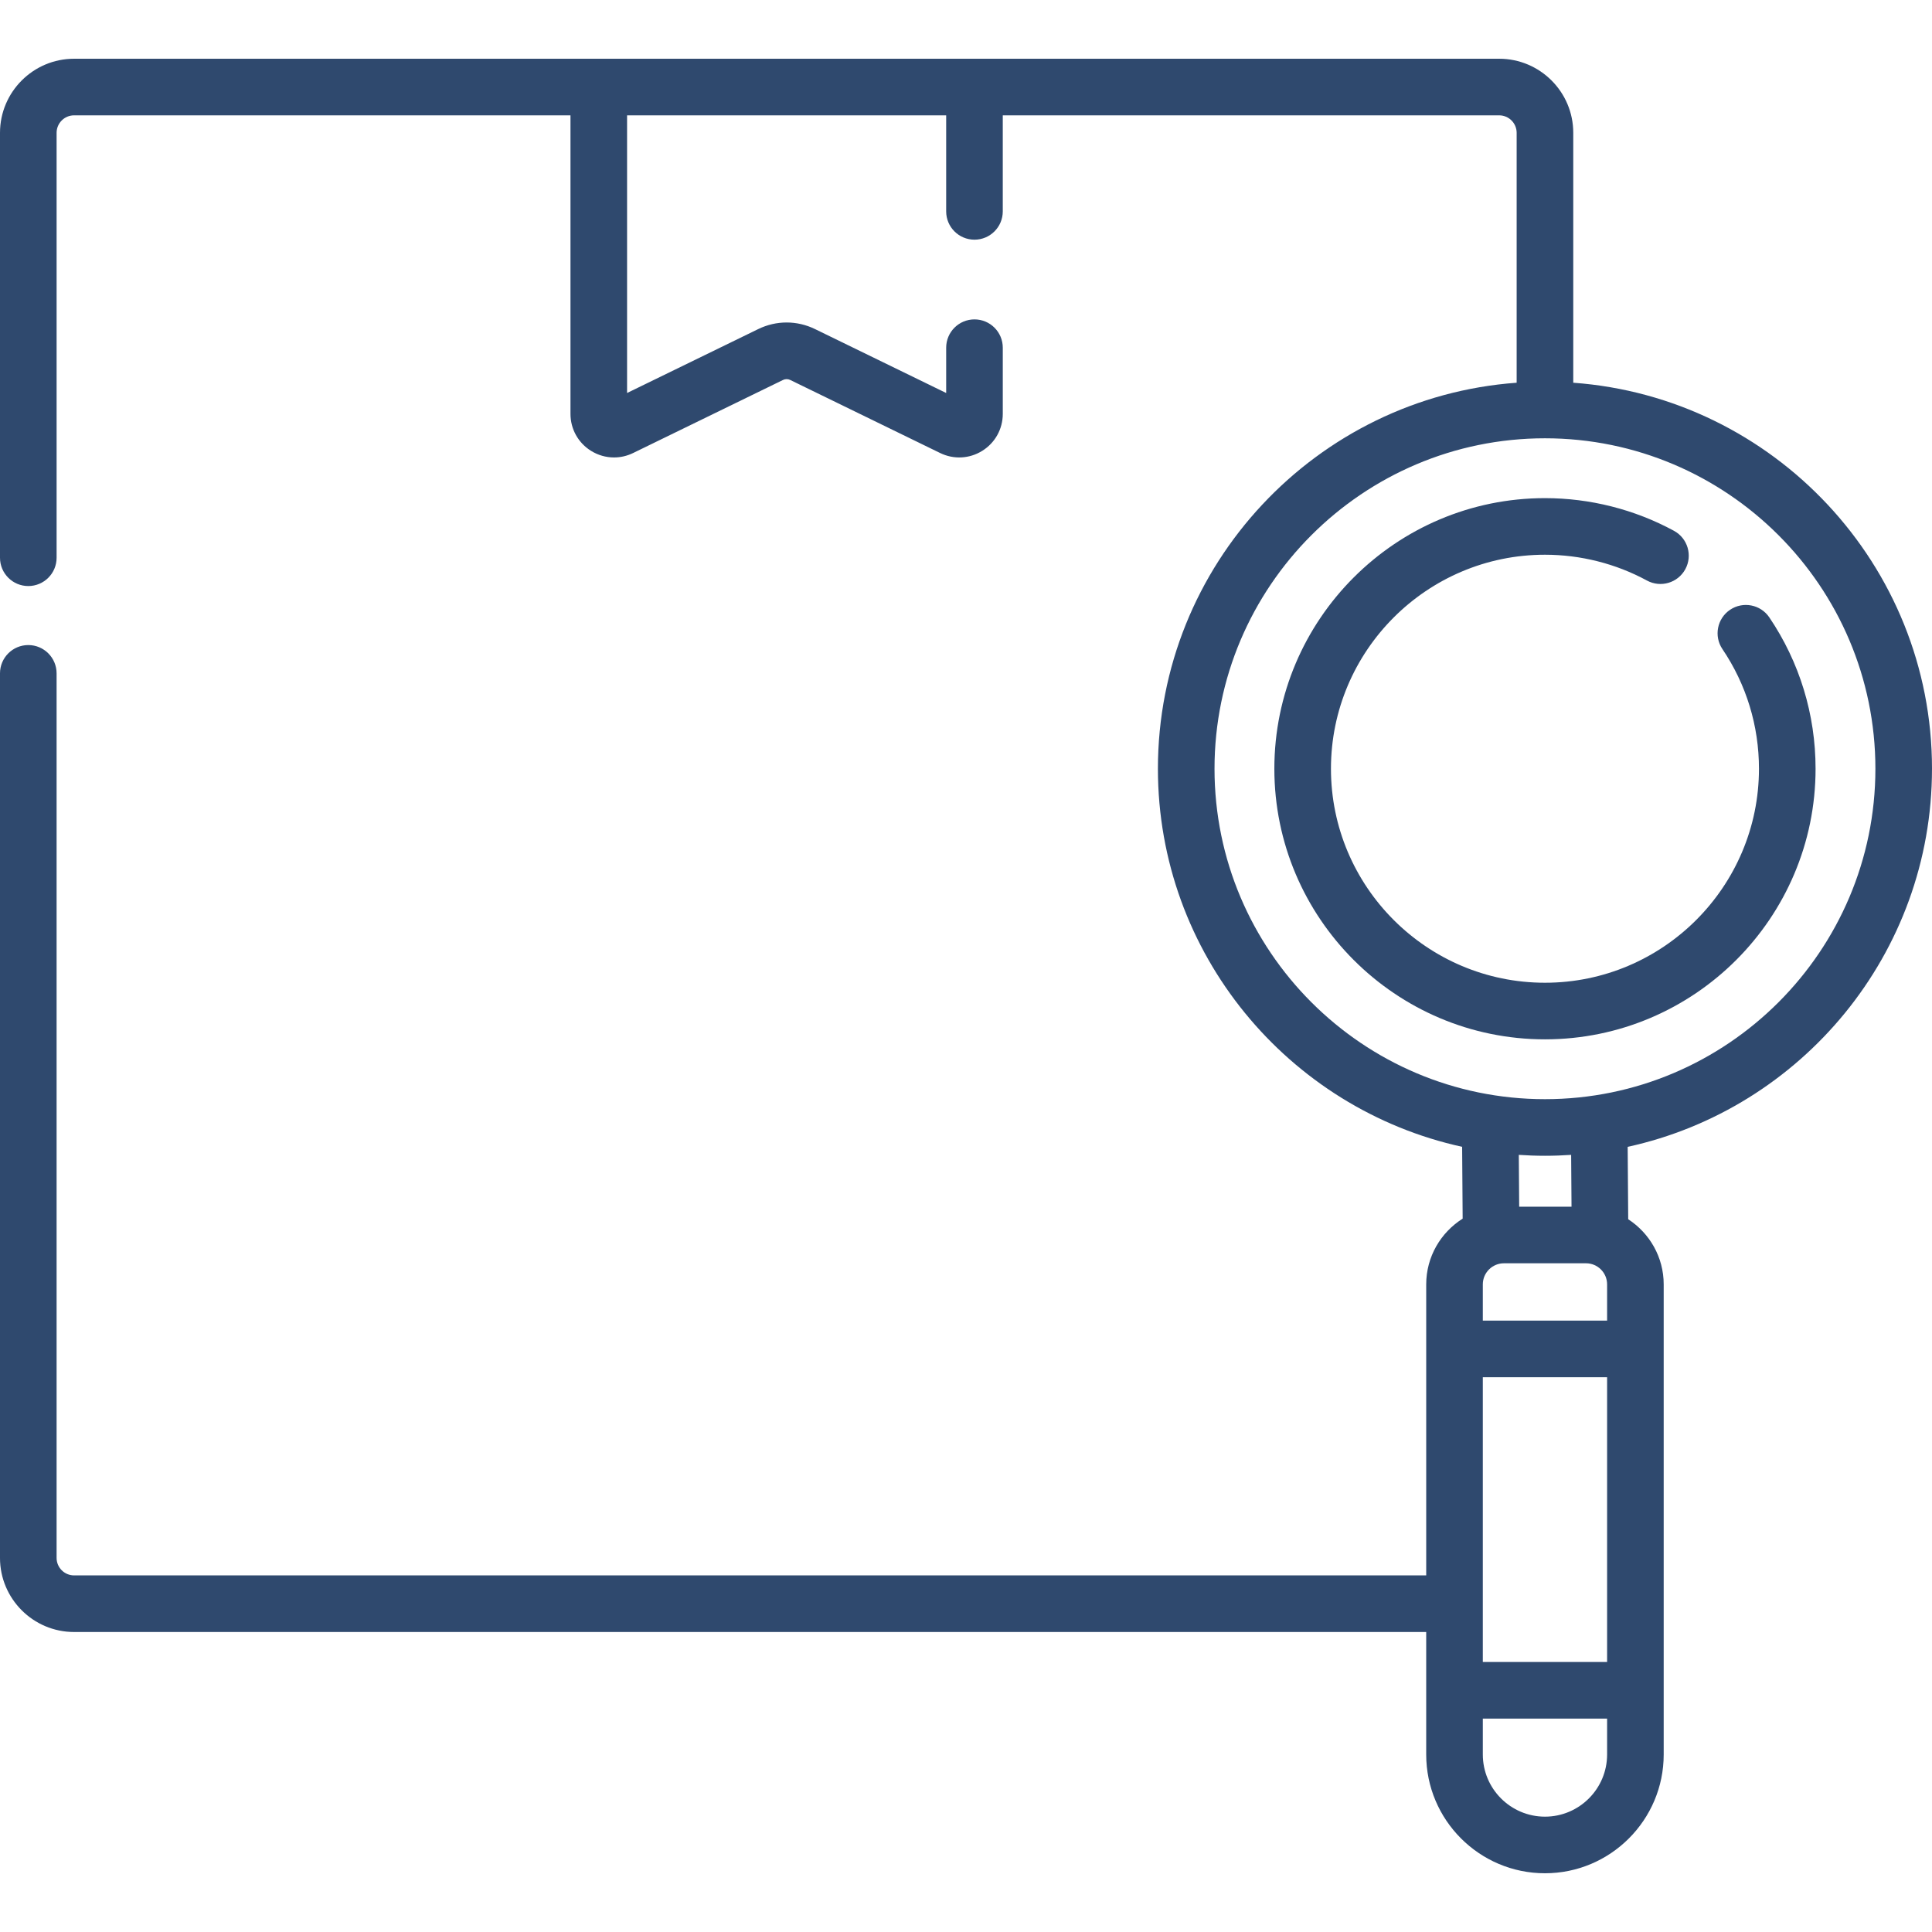 <svg viewBox="0 0 512 512" xmlns="http://www.w3.org/2000/svg"><g fill="#2f496e"><path d="m512 203.722c0-54.035-42.001-98.441-95.07-102.295v-66.229c0-10.825-8.807-19.631-19.631-19.631h-377.668c-10.824 0-19.631 8.807-19.631 19.631v112.611c0 4.142 3.357 7.5 7.5 7.5s7.5-3.358 7.5-7.5v-112.611c0-2.553 2.077-4.631 4.631-4.631h131.552v79.111c0 4.006 2.028 7.665 5.426 9.789 1.875 1.172 3.988 1.765 6.111 1.764 1.722 0 3.451-.39 5.064-1.176l39.721-19.358c.609-.297 1.31-.297 1.919 0l39.722 19.358c3.6 1.755 7.778 1.536 11.176-.588 3.398-2.123 5.426-5.783 5.426-9.789v-17.536c0-4.142-3.358-7.5-7.5-7.5-4.143 0-7.5 3.358-7.5 7.5v12.007l-34.752-16.937c-4.784-2.331-10.273-2.332-15.062 0l-34.751 16.937v-73.582h84.564v25.451c0 4.142 3.357 7.5 7.5 7.5 4.142 0 7.5-3.358 7.5-7.5v-25.451h131.552c2.554 0 4.631 2.078 4.631 4.631v66.229c-53.069 3.854-95.07 48.26-95.07 102.295 0 49.024 34.575 90.119 80.62 100.197l.142 19.035c-5.792 3.647-9.66 10.081-9.66 17.416v77.126h-358.331c-2.554 0-4.631-2.077-4.631-4.631v-234.418c0-4.142-3.357-7.5-7.5-7.5s-7.5 3.358-7.5 7.5v234.419c0 10.825 8.807 19.631 19.631 19.631h358.33v32.466c0 17.352 14.117 31.469 31.469 31.469s31.469-14.117 31.469-31.469v-124.592c0-7.228-3.753-13.586-9.404-17.261l-.143-19.185c46.059-10.068 80.648-51.168 80.648-100.203zm-190.141 0c0-48.287 39.284-87.57 87.57-87.57s87.571 39.284 87.571 87.57-39.284 87.57-87.57 87.57-87.571-39.284-87.571-87.57zm71.102 161.254h32.938v75.474h-32.938zm27.35-30.192c3.081 0 5.587 2.506 5.587 5.587v9.604h-32.938v-9.604c0-3.081 2.506-5.587 5.587-5.587zm-10.881 146.649c-9.081 0-16.469-7.388-16.469-16.469v-9.514h32.938v9.514c-.001 9.08-7.388 16.469-16.469 16.469zm7.039-161.649h-13.871l-.102-13.731c2.293.154 4.603.24 6.934.24 2.332 0 4.644-.086 6.938-.24z"/><path d="m481.144 203.722c0-14.37-4.236-28.237-12.252-40.102-2.319-3.432-6.98-4.334-10.413-2.016-3.433 2.319-4.335 6.981-2.017 10.414 6.334 9.375 9.682 20.338 9.682 31.704 0 31.272-25.441 56.714-56.714 56.714-31.272 0-56.714-25.442-56.714-56.714s25.441-56.714 56.714-56.714c9.444 0 18.79 2.365 27.028 6.84 3.642 1.979 8.193.629 10.171-3.01 1.977-3.64.629-8.193-3.011-10.17-10.43-5.665-22.251-8.66-34.189-8.66-39.543 0-71.714 32.171-71.714 71.714s32.171 71.714 71.714 71.714 71.715-32.171 71.715-71.714z"/></g></svg>